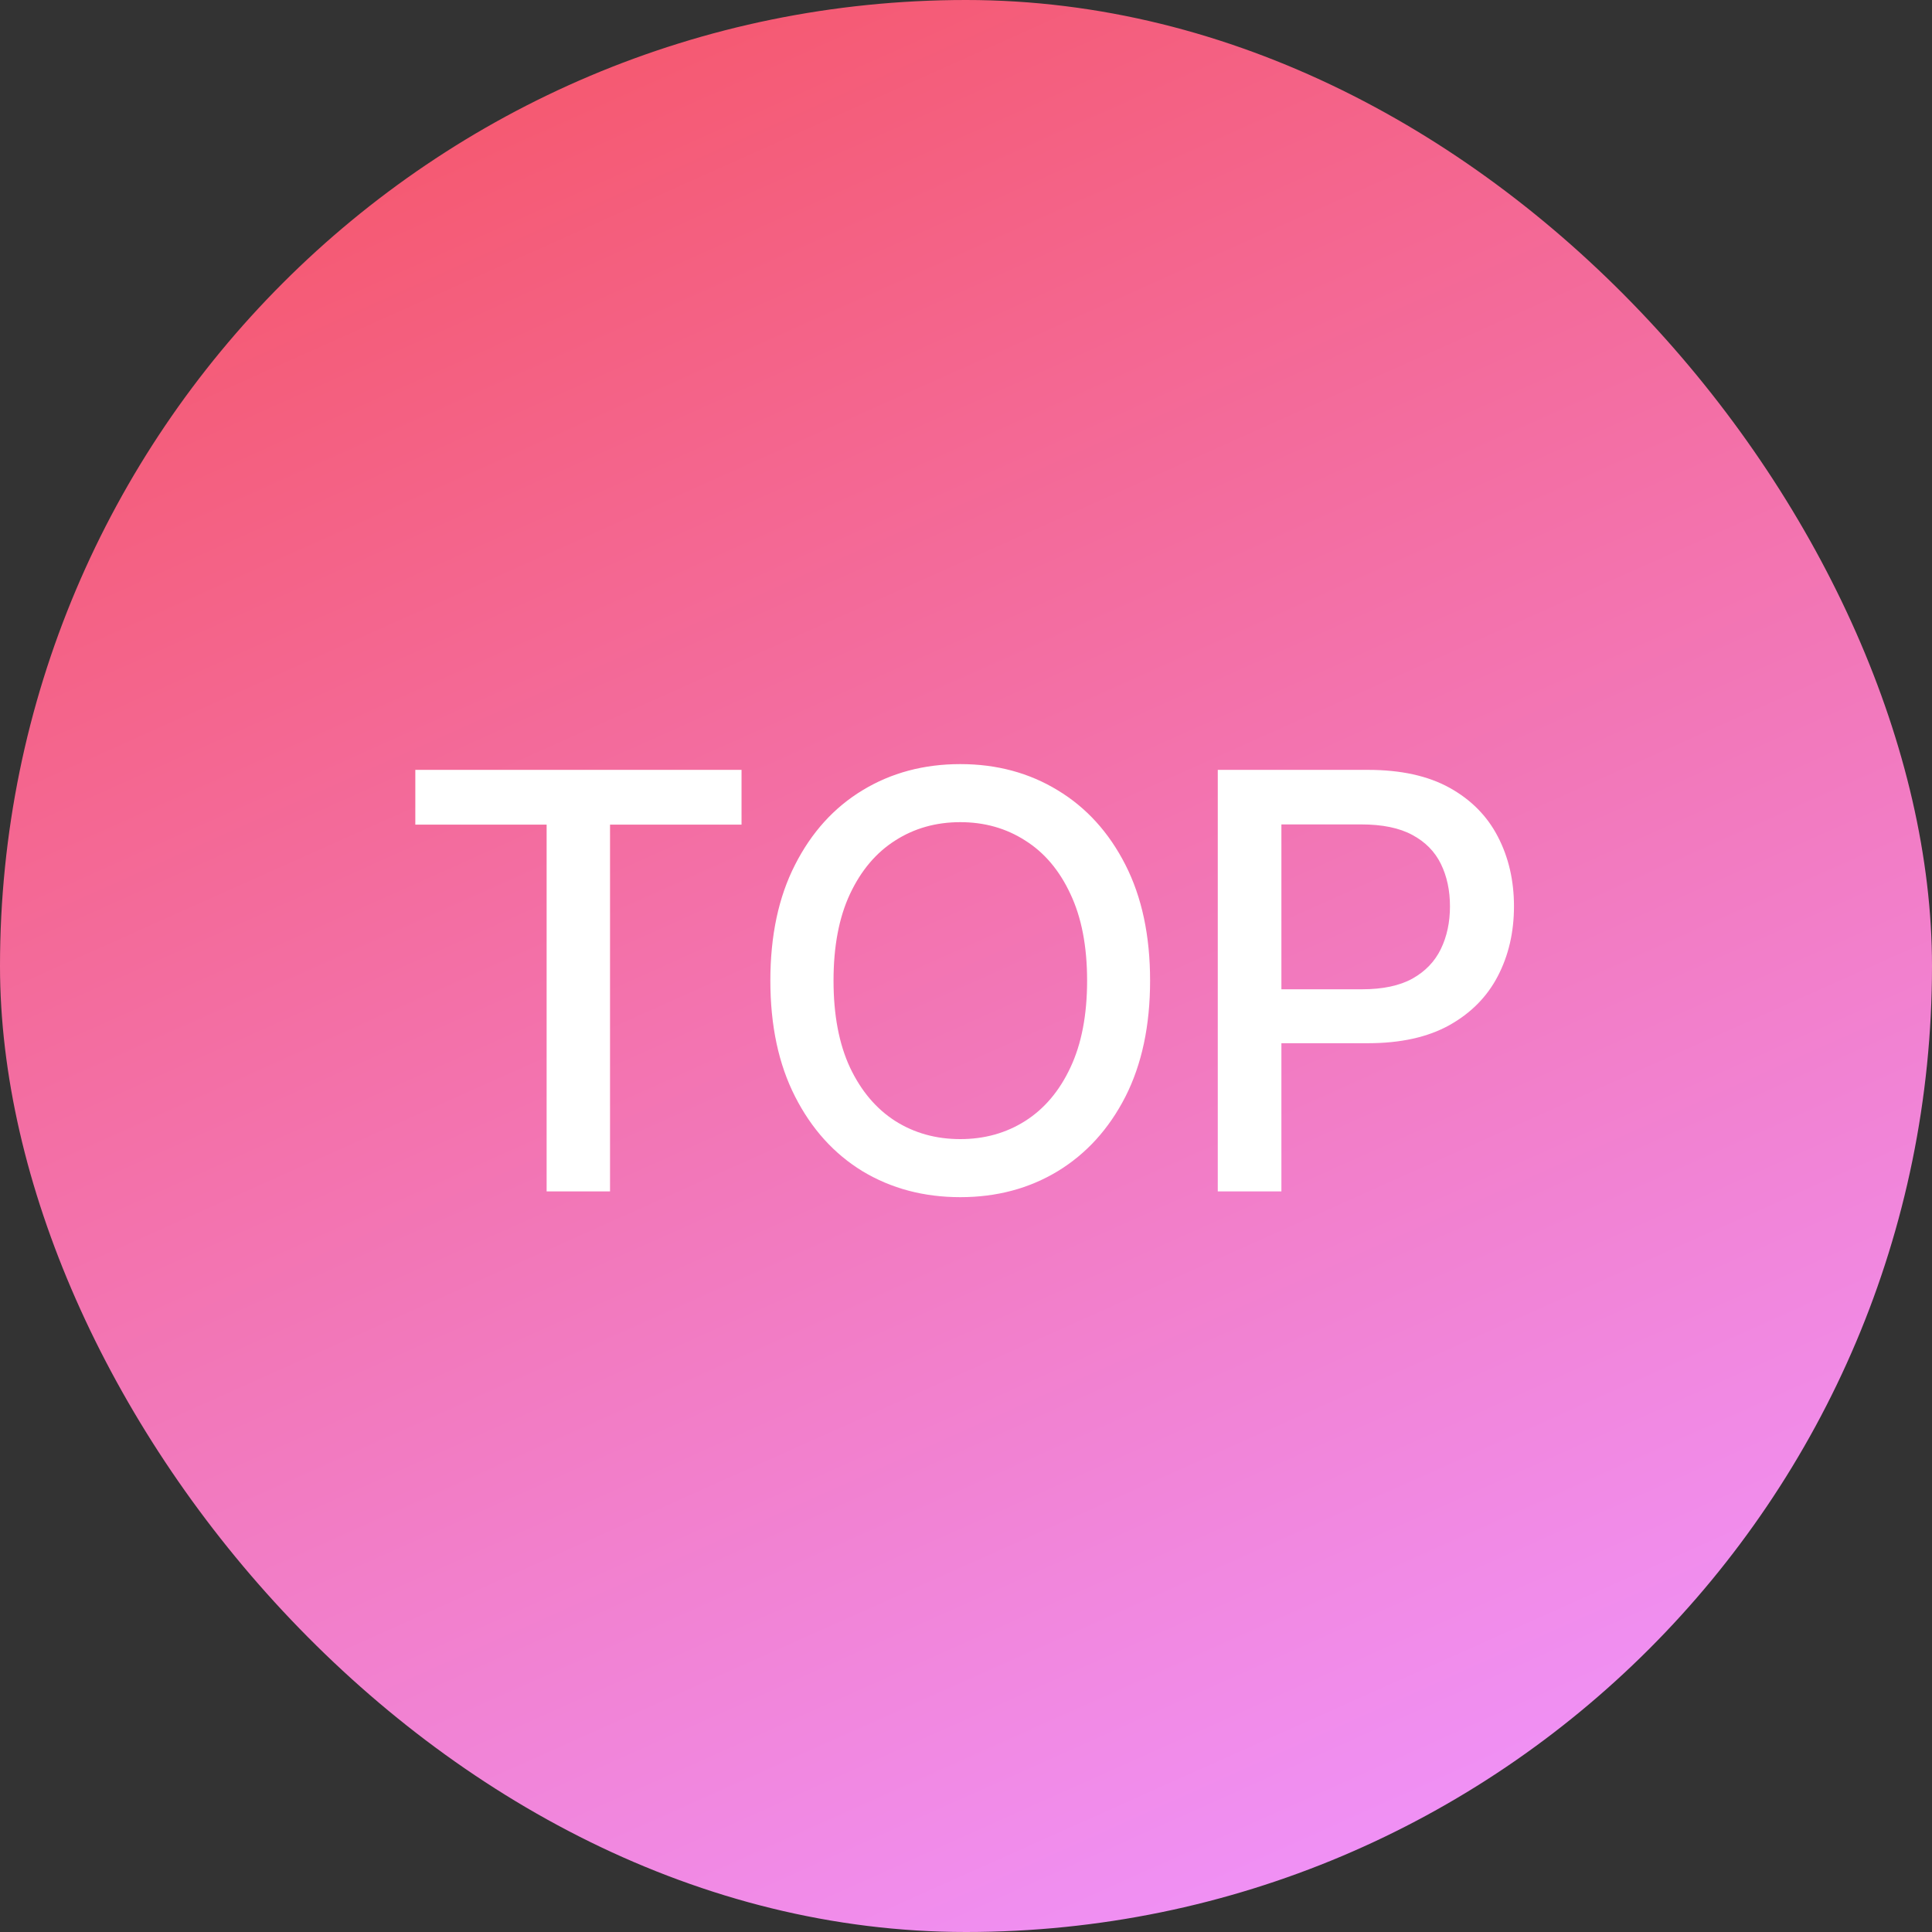 <?xml version="1.0" encoding="UTF-8"?> <svg xmlns="http://www.w3.org/2000/svg" width="60" height="60" viewBox="0 0 60 60" fill="none"><rect x="0" y="0" width="60" height="60" fill="#333333" stroke="none"/><rect width="60" height="60" rx="30" fill="url(#paint0_linear_1016_141)"></rect><path d="M12.898 25.609V23.909H23.029V25.609H18.945V37H16.976V25.609H12.898ZM35.717 30.454C35.717 31.852 35.461 33.054 34.95 34.06C34.438 35.061 33.737 35.832 32.847 36.374C31.96 36.91 30.953 37.179 29.823 37.179C28.69 37.179 27.678 36.91 26.787 36.374C25.901 35.832 25.202 35.059 24.691 34.053C24.179 33.048 23.924 31.848 23.924 30.454C23.924 29.057 24.179 27.857 24.691 26.856C25.202 25.85 25.901 25.079 26.787 24.542C27.678 24.001 28.69 23.73 29.823 23.73C30.953 23.73 31.96 24.001 32.847 24.542C33.737 25.079 34.438 25.85 34.95 26.856C35.461 27.857 35.717 29.057 35.717 30.454ZM33.761 30.454C33.761 29.389 33.588 28.492 33.243 27.764C32.902 27.03 32.434 26.477 31.837 26.102C31.245 25.722 30.573 25.533 29.823 25.533C29.069 25.533 28.396 25.722 27.803 26.102C27.211 26.477 26.742 27.03 26.397 27.764C26.056 28.492 25.886 29.389 25.886 30.454C25.886 31.52 26.056 32.419 26.397 33.152C26.742 33.881 27.211 34.435 27.803 34.814C28.396 35.189 29.069 35.376 29.823 35.376C30.573 35.376 31.245 35.189 31.837 34.814C32.434 34.435 32.902 33.881 33.243 33.152C33.588 32.419 33.761 31.52 33.761 30.454ZM37.819 37V23.909H42.486C43.504 23.909 44.348 24.095 45.017 24.465C45.686 24.836 46.187 25.343 46.519 25.986C46.851 26.626 47.018 27.346 47.018 28.147C47.018 28.952 46.849 29.677 46.513 30.32C46.18 30.959 45.677 31.467 45.004 31.842C44.335 32.212 43.493 32.398 42.479 32.398H39.27V30.723H42.3C42.944 30.723 43.466 30.612 43.866 30.391C44.267 30.165 44.561 29.858 44.748 29.47C44.936 29.082 45.03 28.641 45.03 28.147C45.03 27.653 44.936 27.214 44.748 26.83C44.561 26.447 44.265 26.146 43.86 25.929C43.459 25.712 42.931 25.603 42.275 25.603H39.795V37H37.819Z" fill="white"></path><defs><linearGradient id="paint0_linear_1016_141" x1="43.423" y1="60" x2="16.577" y2="2.31427e-06" gradientUnits="userSpaceOnUse"><stop stop-color="#F093FB"></stop><stop offset="1" stop-color="#F5576C"></stop></linearGradient></defs></svg> 